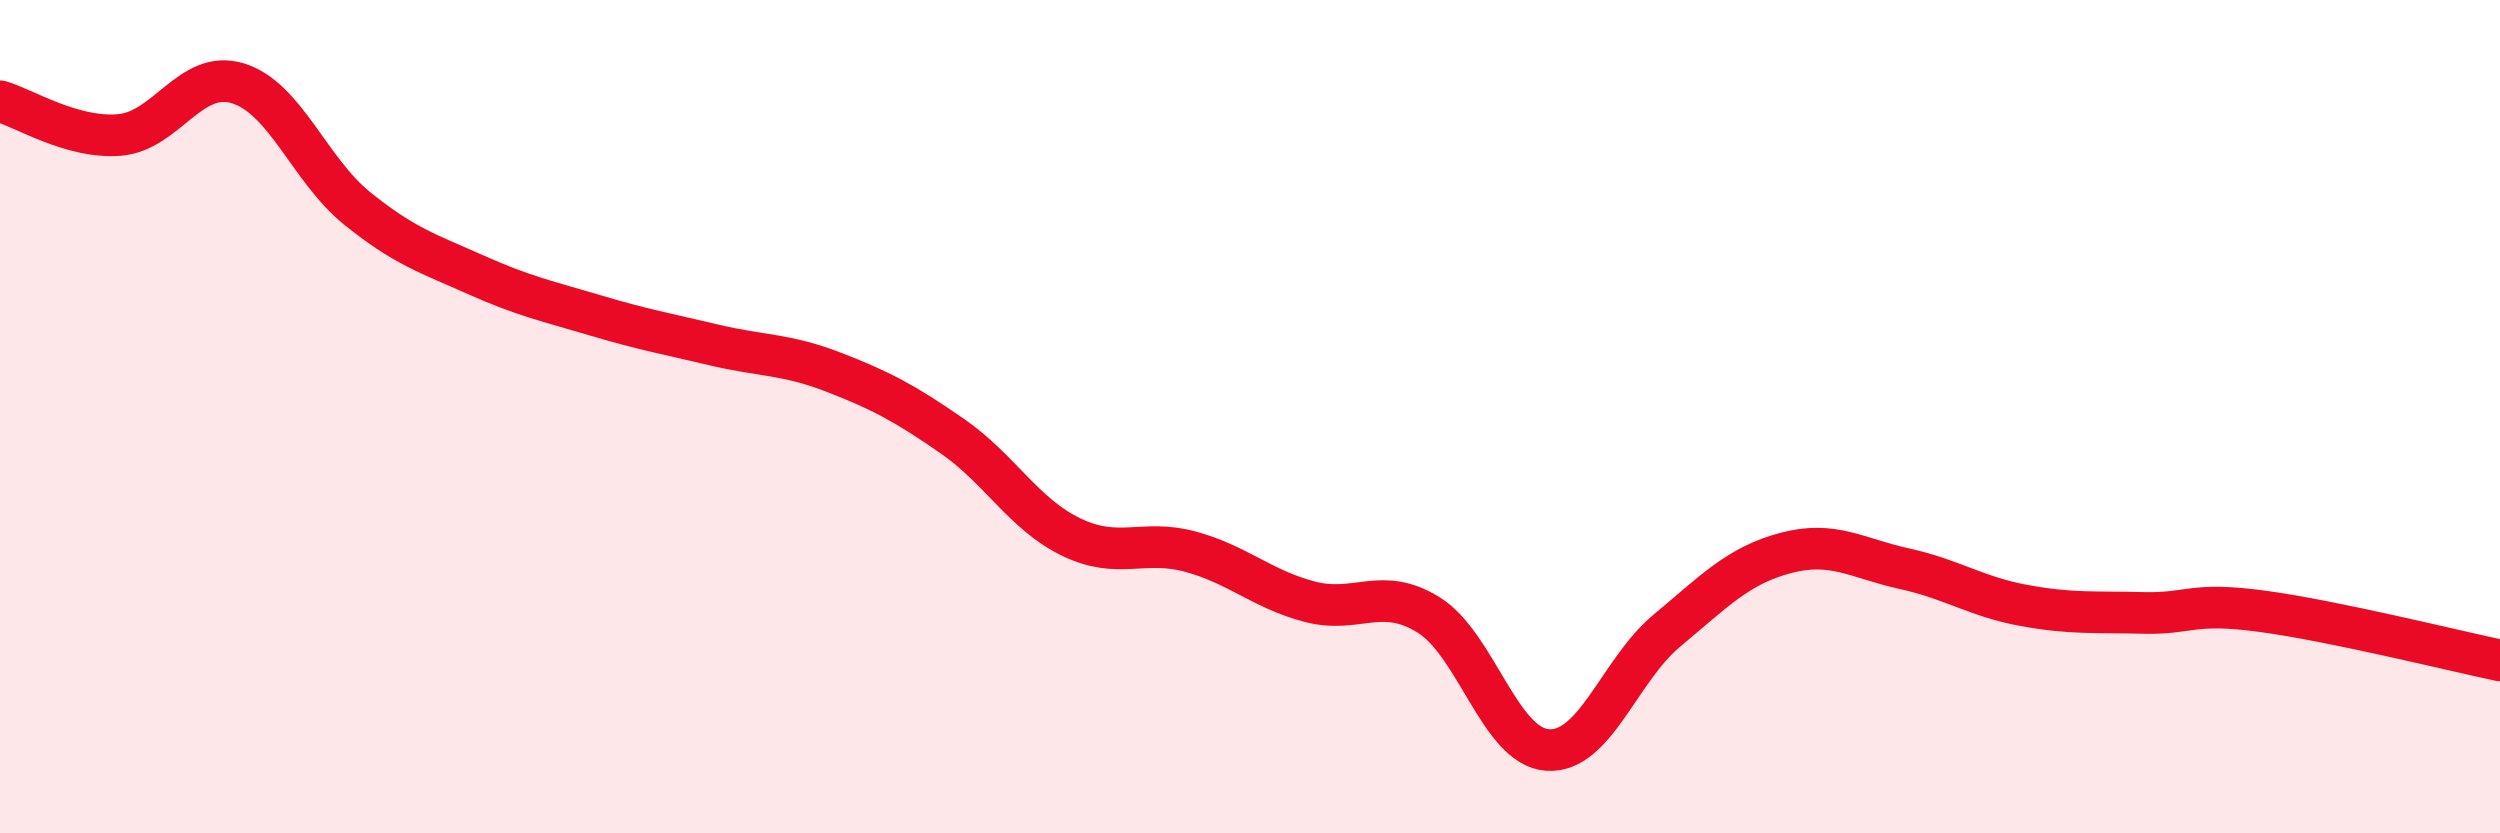 
    <svg width="60" height="20" viewBox="0 0 60 20" xmlns="http://www.w3.org/2000/svg">
      <path
        d="M 0,2.43 C 0.57,2.59 1.72,3.33 2.86,3.24 C 4,3.15 4.57,1.65 5.71,2 C 6.85,2.35 7.43,4.08 8.57,5 C 9.71,5.92 10.29,6.09 11.43,6.6 C 12.57,7.11 13.15,7.23 14.29,7.57 C 15.43,7.91 16,8.01 17.14,8.28 C 18.28,8.55 18.86,8.49 20,8.93 C 21.14,9.37 21.72,9.68 22.86,10.47 C 24,11.26 24.57,12.34 25.71,12.89 C 26.85,13.44 27.43,12.93 28.57,13.24 C 29.71,13.55 30.29,14.14 31.43,14.44 C 32.57,14.74 33.15,14.05 34.29,14.76 C 35.43,15.47 36,17.92 37.14,18 C 38.28,18.08 38.86,16.09 40,15.14 C 41.14,14.19 41.72,13.57 42.86,13.27 C 44,12.97 44.57,13.4 45.71,13.65 C 46.85,13.9 47.43,14.32 48.57,14.53 C 49.71,14.74 50.29,14.68 51.43,14.71 C 52.57,14.74 52.58,14.44 54.29,14.67 C 56,14.9 58.86,15.61 60,15.85L60 20L0 20Z"
        fill="#EB0A25"
        opacity="0.1"
        stroke-linecap="round"
        stroke-linejoin="round"
      />
      <path
        d="M 0,2.43 C 0.57,2.59 1.72,3.33 2.86,3.24 C 4,3.15 4.57,1.65 5.71,2 C 6.85,2.35 7.43,4.08 8.57,5 C 9.71,5.92 10.29,6.09 11.43,6.6 C 12.57,7.11 13.15,7.23 14.29,7.57 C 15.43,7.91 16,8.01 17.14,8.28 C 18.28,8.55 18.86,8.49 20,8.93 C 21.14,9.37 21.72,9.68 22.86,10.47 C 24,11.26 24.57,12.34 25.71,12.89 C 26.85,13.44 27.43,12.93 28.57,13.24 C 29.71,13.55 30.29,14.14 31.43,14.44 C 32.57,14.74 33.15,14.05 34.29,14.76 C 35.43,15.47 36,17.92 37.14,18 C 38.28,18.08 38.86,16.09 40,15.14 C 41.14,14.19 41.72,13.57 42.86,13.27 C 44,12.97 44.57,13.4 45.71,13.65 C 46.85,13.9 47.43,14.32 48.57,14.53 C 49.71,14.74 50.29,14.68 51.43,14.71 C 52.57,14.74 52.58,14.44 54.29,14.67 C 56,14.9 58.86,15.61 60,15.85"
        stroke="#EB0A25"
        stroke-width="1"
        fill="none"
        stroke-linecap="round"
        stroke-linejoin="round"
      />
    </svg>
  